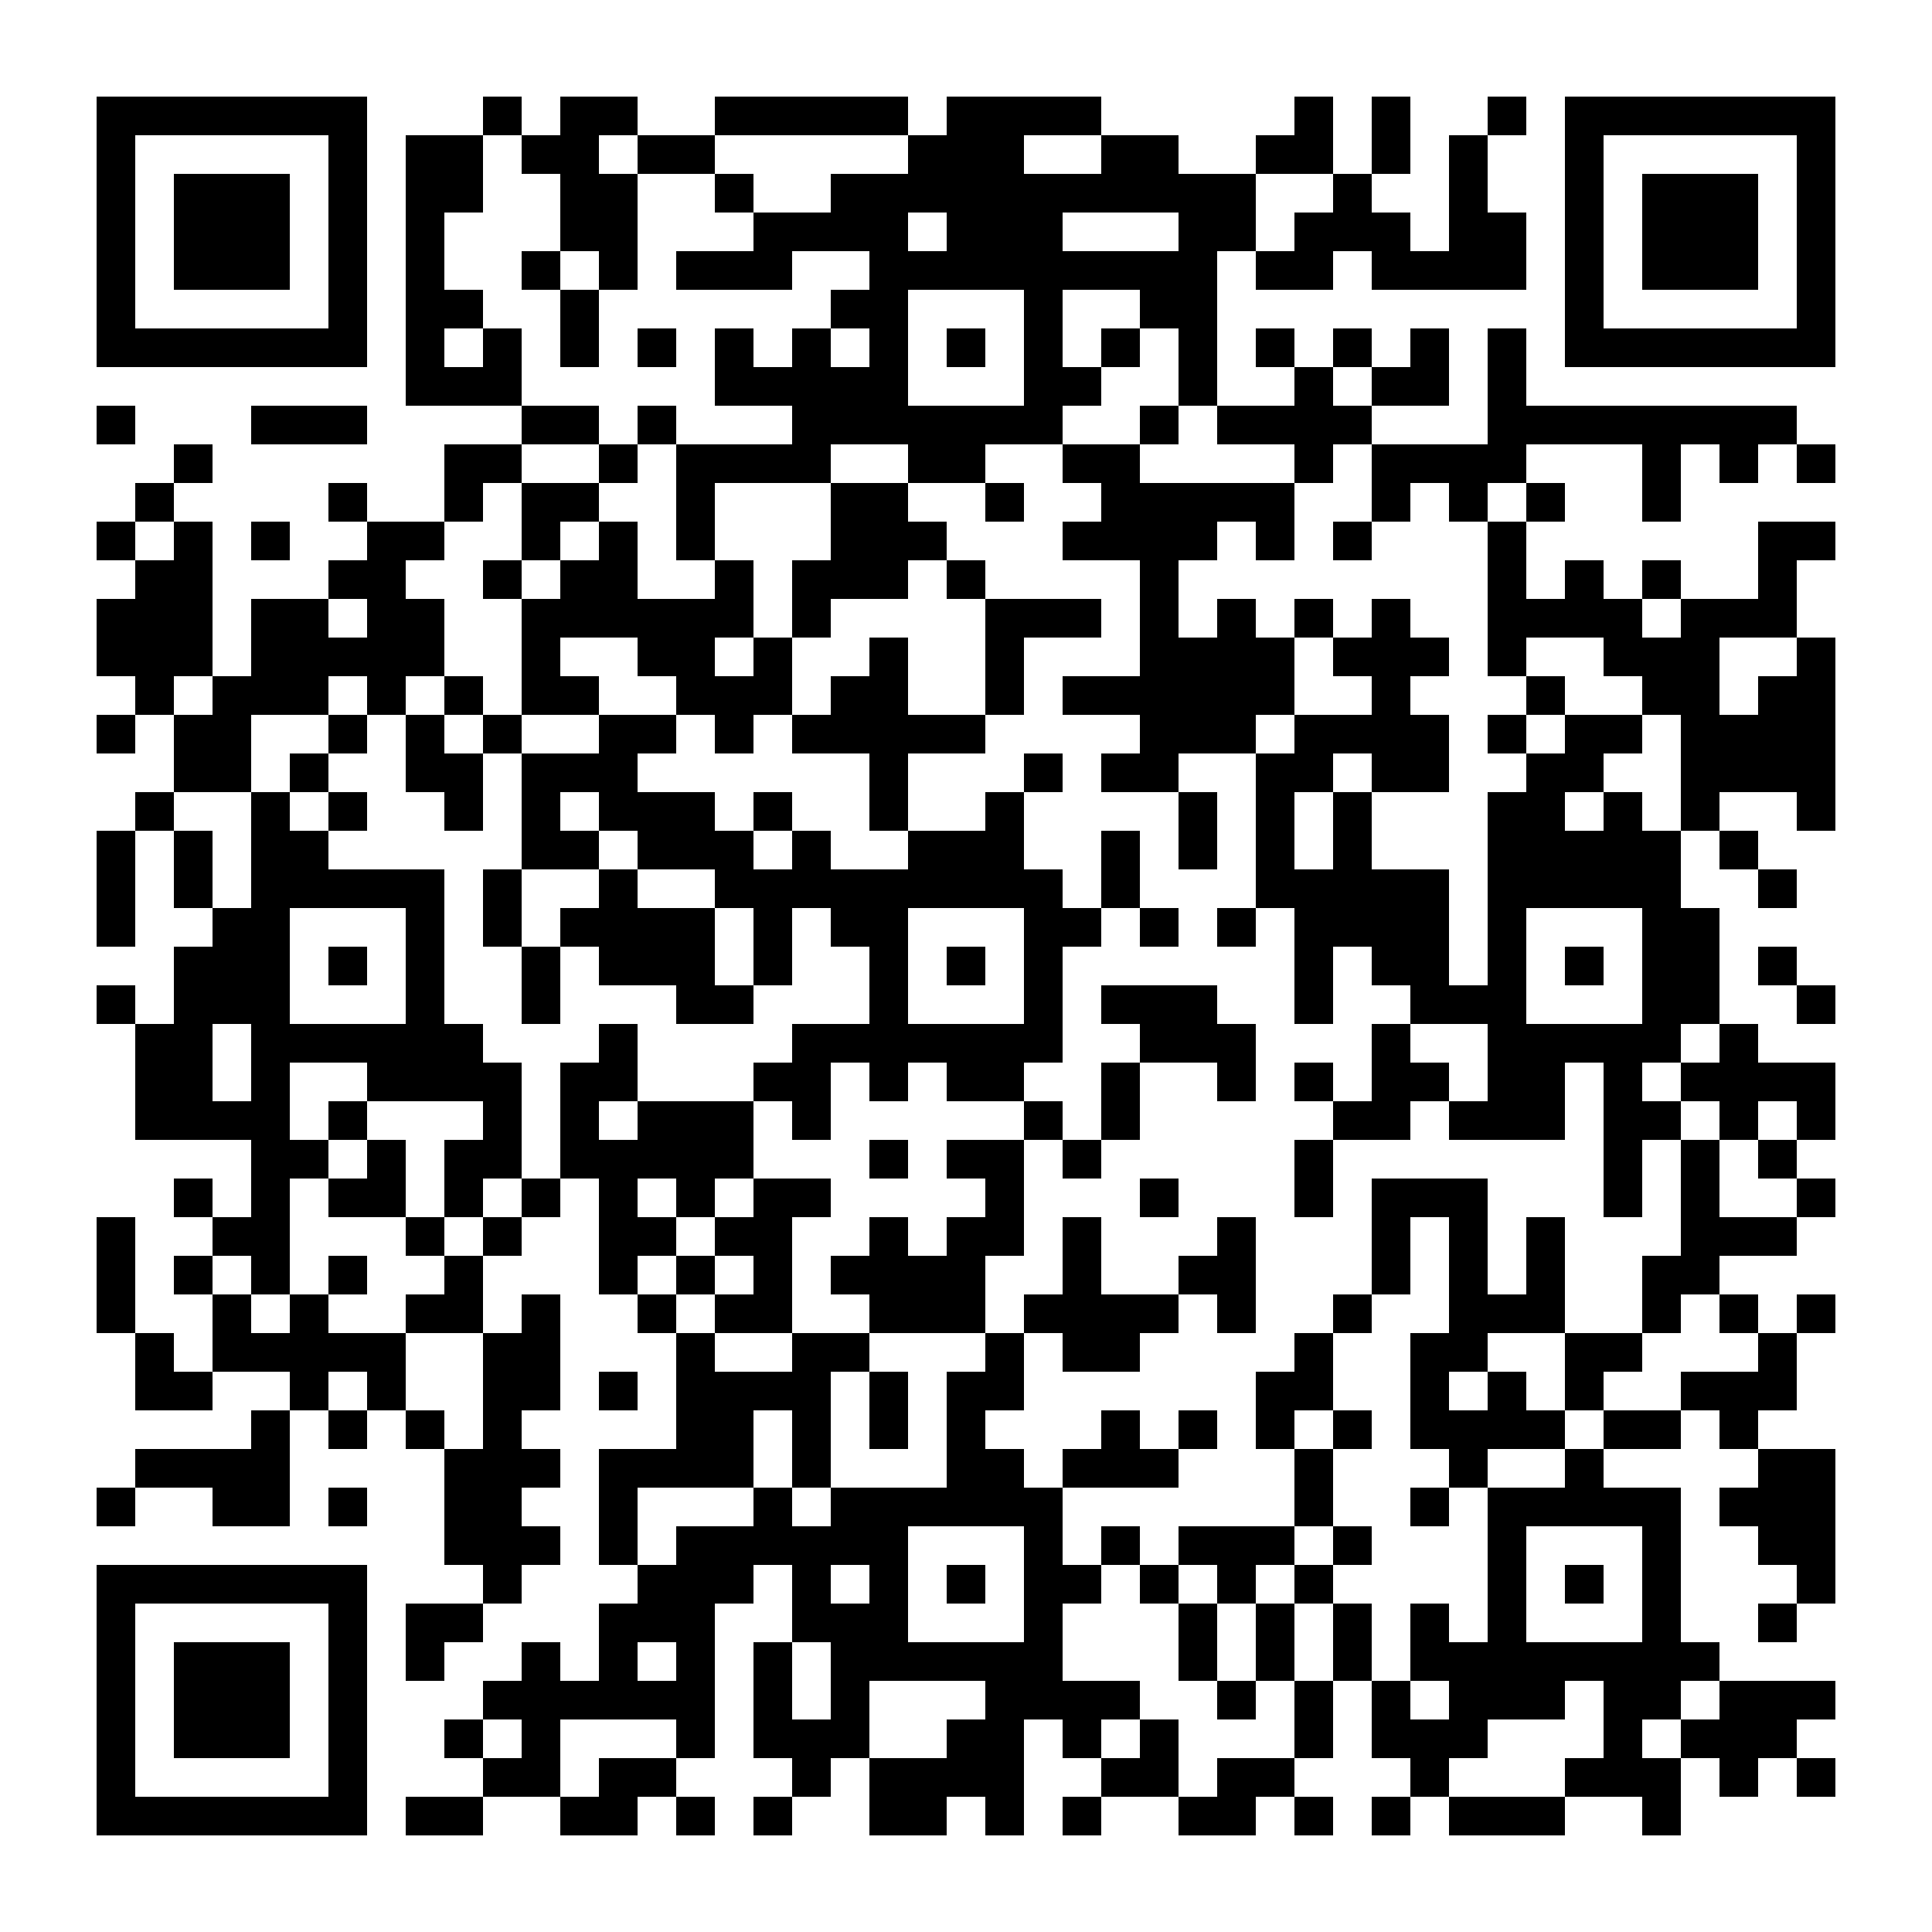 <?xml version="1.0" standalone="no"?>
<svg xmlns="http://www.w3.org/2000/svg" width="1000" height="1000"><rect width="100%" height="100%" fill="#808080" stroke="none"/><defs><clipPath id="clip-path-dot-color"><rect x="50" y="210" width="20" height="20" transform="rotate(0,60,220)"/><rect x="50" y="270" width="20" height="20" transform="rotate(0,60,280)"/><rect x="50" y="310" width="20" height="20" transform="rotate(0,60,320)"/><rect x="50" y="330" width="20" height="20" transform="rotate(0,60,340)"/><rect x="50" y="370" width="20" height="20" transform="rotate(0,60,380)"/><rect x="50" y="430" width="20" height="20" transform="rotate(0,60,440)"/><rect x="50" y="450" width="20" height="20" transform="rotate(0,60,460)"/><rect x="50" y="470" width="20" height="20" transform="rotate(0,60,480)"/><rect x="50" y="510" width="20" height="20" transform="rotate(0,60,520)"/><rect x="50" y="630" width="20" height="20" transform="rotate(0,60,640)"/><rect x="50" y="650" width="20" height="20" transform="rotate(0,60,660)"/><rect x="50" y="670" width="20" height="20" transform="rotate(0,60,680)"/><rect x="50" y="770" width="20" height="20" transform="rotate(0,60,780)"/><rect x="70" y="250" width="20" height="20" transform="rotate(0,80,260)"/><rect x="70" y="290" width="20" height="20" transform="rotate(0,80,300)"/><rect x="70" y="310" width="20" height="20" transform="rotate(0,80,320)"/><rect x="70" y="330" width="20" height="20" transform="rotate(0,80,340)"/><rect x="70" y="350" width="20" height="20" transform="rotate(0,80,360)"/><rect x="70" y="410" width="20" height="20" transform="rotate(0,80,420)"/><rect x="70" y="530" width="20" height="20" transform="rotate(0,80,540)"/><rect x="70" y="550" width="20" height="20" transform="rotate(0,80,560)"/><rect x="70" y="570" width="20" height="20" transform="rotate(0,80,580)"/><rect x="70" y="690" width="20" height="20" transform="rotate(0,80,700)"/><rect x="70" y="710" width="20" height="20" transform="rotate(0,80,720)"/><rect x="70" y="750" width="20" height="20" transform="rotate(0,80,760)"/><rect x="90" y="230" width="20" height="20" transform="rotate(0,100,240)"/><rect x="90" y="270" width="20" height="20" transform="rotate(0,100,280)"/><rect x="90" y="290" width="20" height="20" transform="rotate(0,100,300)"/><rect x="90" y="310" width="20" height="20" transform="rotate(0,100,320)"/><rect x="90" y="330" width="20" height="20" transform="rotate(0,100,340)"/><rect x="90" y="370" width="20" height="20" transform="rotate(0,100,380)"/><rect x="90" y="390" width="20" height="20" transform="rotate(0,100,400)"/><rect x="90" y="430" width="20" height="20" transform="rotate(0,100,440)"/><rect x="90" y="450" width="20" height="20" transform="rotate(0,100,460)"/><rect x="90" y="490" width="20" height="20" transform="rotate(0,100,500)"/><rect x="90" y="510" width="20" height="20" transform="rotate(0,100,520)"/><rect x="90" y="530" width="20" height="20" transform="rotate(0,100,540)"/><rect x="90" y="550" width="20" height="20" transform="rotate(0,100,560)"/><rect x="90" y="570" width="20" height="20" transform="rotate(0,100,580)"/><rect x="90" y="610" width="20" height="20" transform="rotate(0,100,620)"/><rect x="90" y="650" width="20" height="20" transform="rotate(0,100,660)"/><rect x="90" y="710" width="20" height="20" transform="rotate(0,100,720)"/><rect x="90" y="750" width="20" height="20" transform="rotate(0,100,760)"/><rect x="110" y="350" width="20" height="20" transform="rotate(0,120,360)"/><rect x="110" y="370" width="20" height="20" transform="rotate(0,120,380)"/><rect x="110" y="390" width="20" height="20" transform="rotate(0,120,400)"/><rect x="110" y="470" width="20" height="20" transform="rotate(0,120,480)"/><rect x="110" y="490" width="20" height="20" transform="rotate(0,120,500)"/><rect x="110" y="510" width="20" height="20" transform="rotate(0,120,520)"/><rect x="110" y="570" width="20" height="20" transform="rotate(0,120,580)"/><rect x="110" y="630" width="20" height="20" transform="rotate(0,120,640)"/><rect x="110" y="670" width="20" height="20" transform="rotate(0,120,680)"/><rect x="110" y="690" width="20" height="20" transform="rotate(0,120,700)"/><rect x="110" y="750" width="20" height="20" transform="rotate(0,120,760)"/><rect x="110" y="770" width="20" height="20" transform="rotate(0,120,780)"/><rect x="130" y="210" width="20" height="20" transform="rotate(0,140,220)"/><rect x="130" y="270" width="20" height="20" transform="rotate(0,140,280)"/><rect x="130" y="310" width="20" height="20" transform="rotate(0,140,320)"/><rect x="130" y="330" width="20" height="20" transform="rotate(0,140,340)"/><rect x="130" y="350" width="20" height="20" transform="rotate(0,140,360)"/><rect x="130" y="410" width="20" height="20" transform="rotate(0,140,420)"/><rect x="130" y="430" width="20" height="20" transform="rotate(0,140,440)"/><rect x="130" y="450" width="20" height="20" transform="rotate(0,140,460)"/><rect x="130" y="470" width="20" height="20" transform="rotate(0,140,480)"/><rect x="130" y="490" width="20" height="20" transform="rotate(0,140,500)"/><rect x="130" y="510" width="20" height="20" transform="rotate(0,140,520)"/><rect x="130" y="530" width="20" height="20" transform="rotate(0,140,540)"/><rect x="130" y="550" width="20" height="20" transform="rotate(0,140,560)"/><rect x="130" y="570" width="20" height="20" transform="rotate(0,140,580)"/><rect x="130" y="590" width="20" height="20" transform="rotate(0,140,600)"/><rect x="130" y="610" width="20" height="20" transform="rotate(0,140,620)"/><rect x="130" y="630" width="20" height="20" transform="rotate(0,140,640)"/><rect x="130" y="650" width="20" height="20" transform="rotate(0,140,660)"/><rect x="130" y="690" width="20" height="20" transform="rotate(0,140,700)"/><rect x="130" y="730" width="20" height="20" transform="rotate(0,140,740)"/><rect x="130" y="750" width="20" height="20" transform="rotate(0,140,760)"/><rect x="130" y="770" width="20" height="20" transform="rotate(0,140,780)"/><rect x="150" y="210" width="20" height="20" transform="rotate(0,160,220)"/><rect x="150" y="310" width="20" height="20" transform="rotate(0,160,320)"/><rect x="150" y="330" width="20" height="20" transform="rotate(0,160,340)"/><rect x="150" y="350" width="20" height="20" transform="rotate(0,160,360)"/><rect x="150" y="390" width="20" height="20" transform="rotate(0,160,400)"/><rect x="150" y="430" width="20" height="20" transform="rotate(0,160,440)"/><rect x="150" y="450" width="20" height="20" transform="rotate(0,160,460)"/><rect x="150" y="530" width="20" height="20" transform="rotate(0,160,540)"/><rect x="150" y="590" width="20" height="20" transform="rotate(0,160,600)"/><rect x="150" y="670" width="20" height="20" transform="rotate(0,160,680)"/><rect x="150" y="690" width="20" height="20" transform="rotate(0,160,700)"/><rect x="150" y="710" width="20" height="20" transform="rotate(0,160,720)"/><rect x="170" y="210" width="20" height="20" transform="rotate(0,180,220)"/><rect x="170" y="250" width="20" height="20" transform="rotate(0,180,260)"/><rect x="170" y="290" width="20" height="20" transform="rotate(0,180,300)"/><rect x="170" y="330" width="20" height="20" transform="rotate(0,180,340)"/><rect x="170" y="370" width="20" height="20" transform="rotate(0,180,380)"/><rect x="170" y="410" width="20" height="20" transform="rotate(0,180,420)"/><rect x="170" y="450" width="20" height="20" transform="rotate(0,180,460)"/><rect x="170" y="490" width="20" height="20" transform="rotate(0,180,500)"/><rect x="170" y="530" width="20" height="20" transform="rotate(0,180,540)"/><rect x="170" y="570" width="20" height="20" transform="rotate(0,180,580)"/><rect x="170" y="610" width="20" height="20" transform="rotate(0,180,620)"/><rect x="170" y="650" width="20" height="20" transform="rotate(0,180,660)"/><rect x="170" y="690" width="20" height="20" transform="rotate(0,180,700)"/><rect x="170" y="730" width="20" height="20" transform="rotate(0,180,740)"/><rect x="170" y="770" width="20" height="20" transform="rotate(0,180,780)"/><rect x="190" y="270" width="20" height="20" transform="rotate(0,200,280)"/><rect x="190" y="290" width="20" height="20" transform="rotate(0,200,300)"/><rect x="190" y="310" width="20" height="20" transform="rotate(0,200,320)"/><rect x="190" y="330" width="20" height="20" transform="rotate(0,200,340)"/><rect x="190" y="350" width="20" height="20" transform="rotate(0,200,360)"/><rect x="190" y="450" width="20" height="20" transform="rotate(0,200,460)"/><rect x="190" y="530" width="20" height="20" transform="rotate(0,200,540)"/><rect x="190" y="550" width="20" height="20" transform="rotate(0,200,560)"/><rect x="190" y="590" width="20" height="20" transform="rotate(0,200,600)"/><rect x="190" y="610" width="20" height="20" transform="rotate(0,200,620)"/><rect x="190" y="690" width="20" height="20" transform="rotate(0,200,700)"/><rect x="190" y="710" width="20" height="20" transform="rotate(0,200,720)"/><rect x="210" y="70" width="20" height="20" transform="rotate(0,220,80)"/><rect x="210" y="90" width="20" height="20" transform="rotate(0,220,100)"/><rect x="210" y="110" width="20" height="20" transform="rotate(0,220,120)"/><rect x="210" y="130" width="20" height="20" transform="rotate(0,220,140)"/><rect x="210" y="150" width="20" height="20" transform="rotate(0,220,160)"/><rect x="210" y="170" width="20" height="20" transform="rotate(0,220,180)"/><rect x="210" y="190" width="20" height="20" transform="rotate(0,220,200)"/><rect x="210" y="270" width="20" height="20" transform="rotate(0,220,280)"/><rect x="210" y="310" width="20" height="20" transform="rotate(0,220,320)"/><rect x="210" y="330" width="20" height="20" transform="rotate(0,220,340)"/><rect x="210" y="370" width="20" height="20" transform="rotate(0,220,380)"/><rect x="210" y="390" width="20" height="20" transform="rotate(0,220,400)"/><rect x="210" y="450" width="20" height="20" transform="rotate(0,220,460)"/><rect x="210" y="470" width="20" height="20" transform="rotate(0,220,480)"/><rect x="210" y="490" width="20" height="20" transform="rotate(0,220,500)"/><rect x="210" y="510" width="20" height="20" transform="rotate(0,220,520)"/><rect x="210" y="530" width="20" height="20" transform="rotate(0,220,540)"/><rect x="210" y="550" width="20" height="20" transform="rotate(0,220,560)"/><rect x="210" y="630" width="20" height="20" transform="rotate(0,220,640)"/><rect x="210" y="670" width="20" height="20" transform="rotate(0,220,680)"/><rect x="210" y="730" width="20" height="20" transform="rotate(0,220,740)"/><rect x="210" y="830" width="20" height="20" transform="rotate(0,220,840)"/><rect x="210" y="850" width="20" height="20" transform="rotate(0,220,860)"/><rect x="210" y="930" width="20" height="20" transform="rotate(0,220,940)"/><rect x="230" y="70" width="20" height="20" transform="rotate(0,240,80)"/><rect x="230" y="90" width="20" height="20" transform="rotate(0,240,100)"/><rect x="230" y="150" width="20" height="20" transform="rotate(0,240,160)"/><rect x="230" y="190" width="20" height="20" transform="rotate(0,240,200)"/><rect x="230" y="230" width="20" height="20" transform="rotate(0,240,240)"/><rect x="230" y="250" width="20" height="20" transform="rotate(0,240,260)"/><rect x="230" y="350" width="20" height="20" transform="rotate(0,240,360)"/><rect x="230" y="390" width="20" height="20" transform="rotate(0,240,400)"/><rect x="230" y="410" width="20" height="20" transform="rotate(0,240,420)"/><rect x="230" y="530" width="20" height="20" transform="rotate(0,240,540)"/><rect x="230" y="550" width="20" height="20" transform="rotate(0,240,560)"/><rect x="230" y="590" width="20" height="20" transform="rotate(0,240,600)"/><rect x="230" y="610" width="20" height="20" transform="rotate(0,240,620)"/><rect x="230" y="650" width="20" height="20" transform="rotate(0,240,660)"/><rect x="230" y="670" width="20" height="20" transform="rotate(0,240,680)"/><rect x="230" y="750" width="20" height="20" transform="rotate(0,240,760)"/><rect x="230" y="770" width="20" height="20" transform="rotate(0,240,780)"/><rect x="230" y="790" width="20" height="20" transform="rotate(0,240,800)"/><rect x="230" y="830" width="20" height="20" transform="rotate(0,240,840)"/><rect x="230" y="890" width="20" height="20" transform="rotate(0,240,900)"/><rect x="230" y="930" width="20" height="20" transform="rotate(0,240,940)"/><rect x="250" y="50" width="20" height="20" transform="rotate(0,260,60)"/><rect x="250" y="170" width="20" height="20" transform="rotate(0,260,180)"/><rect x="250" y="190" width="20" height="20" transform="rotate(0,260,200)"/><rect x="250" y="230" width="20" height="20" transform="rotate(0,260,240)"/><rect x="250" y="290" width="20" height="20" transform="rotate(0,260,300)"/><rect x="250" y="370" width="20" height="20" transform="rotate(0,260,380)"/><rect x="250" y="450" width="20" height="20" transform="rotate(0,260,460)"/><rect x="250" y="470" width="20" height="20" transform="rotate(0,260,480)"/><rect x="250" y="550" width="20" height="20" transform="rotate(0,260,560)"/><rect x="250" y="570" width="20" height="20" transform="rotate(0,260,580)"/><rect x="250" y="590" width="20" height="20" transform="rotate(0,260,600)"/><rect x="250" y="630" width="20" height="20" transform="rotate(0,260,640)"/><rect x="250" y="690" width="20" height="20" transform="rotate(0,260,700)"/><rect x="250" y="710" width="20" height="20" transform="rotate(0,260,720)"/><rect x="250" y="730" width="20" height="20" transform="rotate(0,260,740)"/><rect x="250" y="750" width="20" height="20" transform="rotate(0,260,760)"/><rect x="250" y="770" width="20" height="20" transform="rotate(0,260,780)"/><rect x="250" y="790" width="20" height="20" transform="rotate(0,260,800)"/><rect x="250" y="810" width="20" height="20" transform="rotate(0,260,820)"/><rect x="250" y="870" width="20" height="20" transform="rotate(0,260,880)"/><rect x="250" y="910" width="20" height="20" transform="rotate(0,260,920)"/><rect x="270" y="70" width="20" height="20" transform="rotate(0,280,80)"/><rect x="270" y="130" width="20" height="20" transform="rotate(0,280,140)"/><rect x="270" y="210" width="20" height="20" transform="rotate(0,280,220)"/><rect x="270" y="250" width="20" height="20" transform="rotate(0,280,260)"/><rect x="270" y="270" width="20" height="20" transform="rotate(0,280,280)"/><rect x="270" y="310" width="20" height="20" transform="rotate(0,280,320)"/><rect x="270" y="330" width="20" height="20" transform="rotate(0,280,340)"/><rect x="270" y="350" width="20" height="20" transform="rotate(0,280,360)"/><rect x="270" y="390" width="20" height="20" transform="rotate(0,280,400)"/><rect x="270" y="410" width="20" height="20" transform="rotate(0,280,420)"/><rect x="270" y="430" width="20" height="20" transform="rotate(0,280,440)"/><rect x="270" y="490" width="20" height="20" transform="rotate(0,280,500)"/><rect x="270" y="510" width="20" height="20" transform="rotate(0,280,520)"/><rect x="270" y="610" width="20" height="20" transform="rotate(0,280,620)"/><rect x="270" y="670" width="20" height="20" transform="rotate(0,280,680)"/><rect x="270" y="690" width="20" height="20" transform="rotate(0,280,700)"/><rect x="270" y="710" width="20" height="20" transform="rotate(0,280,720)"/><rect x="270" y="750" width="20" height="20" transform="rotate(0,280,760)"/><rect x="270" y="790" width="20" height="20" transform="rotate(0,280,800)"/><rect x="270" y="850" width="20" height="20" transform="rotate(0,280,860)"/><rect x="270" y="870" width="20" height="20" transform="rotate(0,280,880)"/><rect x="270" y="890" width="20" height="20" transform="rotate(0,280,900)"/><rect x="270" y="910" width="20" height="20" transform="rotate(0,280,920)"/><rect x="290" y="50" width="20" height="20" transform="rotate(0,300,60)"/><rect x="290" y="70" width="20" height="20" transform="rotate(0,300,80)"/><rect x="290" y="90" width="20" height="20" transform="rotate(0,300,100)"/><rect x="290" y="110" width="20" height="20" transform="rotate(0,300,120)"/><rect x="290" y="150" width="20" height="20" transform="rotate(0,300,160)"/><rect x="290" y="170" width="20" height="20" transform="rotate(0,300,180)"/><rect x="290" y="210" width="20" height="20" transform="rotate(0,300,220)"/><rect x="290" y="250" width="20" height="20" transform="rotate(0,300,260)"/><rect x="290" y="290" width="20" height="20" transform="rotate(0,300,300)"/><rect x="290" y="310" width="20" height="20" transform="rotate(0,300,320)"/><rect x="290" y="350" width="20" height="20" transform="rotate(0,300,360)"/><rect x="290" y="390" width="20" height="20" transform="rotate(0,300,400)"/><rect x="290" y="430" width="20" height="20" transform="rotate(0,300,440)"/><rect x="290" y="470" width="20" height="20" transform="rotate(0,300,480)"/><rect x="290" y="550" width="20" height="20" transform="rotate(0,300,560)"/><rect x="290" y="570" width="20" height="20" transform="rotate(0,300,580)"/><rect x="290" y="590" width="20" height="20" transform="rotate(0,300,600)"/><rect x="290" y="870" width="20" height="20" transform="rotate(0,300,880)"/><rect x="290" y="930" width="20" height="20" transform="rotate(0,300,940)"/><rect x="310" y="50" width="20" height="20" transform="rotate(0,320,60)"/><rect x="310" y="90" width="20" height="20" transform="rotate(0,320,100)"/><rect x="310" y="110" width="20" height="20" transform="rotate(0,320,120)"/><rect x="310" y="130" width="20" height="20" transform="rotate(0,320,140)"/><rect x="310" y="230" width="20" height="20" transform="rotate(0,320,240)"/><rect x="310" y="270" width="20" height="20" transform="rotate(0,320,280)"/><rect x="310" y="290" width="20" height="20" transform="rotate(0,320,300)"/><rect x="310" y="310" width="20" height="20" transform="rotate(0,320,320)"/><rect x="310" y="370" width="20" height="20" transform="rotate(0,320,380)"/><rect x="310" y="390" width="20" height="20" transform="rotate(0,320,400)"/><rect x="310" y="410" width="20" height="20" transform="rotate(0,320,420)"/><rect x="310" y="450" width="20" height="20" transform="rotate(0,320,460)"/><rect x="310" y="470" width="20" height="20" transform="rotate(0,320,480)"/><rect x="310" y="490" width="20" height="20" transform="rotate(0,320,500)"/><rect x="310" y="530" width="20" height="20" transform="rotate(0,320,540)"/><rect x="310" y="550" width="20" height="20" transform="rotate(0,320,560)"/><rect x="310" y="590" width="20" height="20" transform="rotate(0,320,600)"/><rect x="310" y="610" width="20" height="20" transform="rotate(0,320,620)"/><rect x="310" y="630" width="20" height="20" transform="rotate(0,320,640)"/><rect x="310" y="650" width="20" height="20" transform="rotate(0,320,660)"/><rect x="310" y="710" width="20" height="20" transform="rotate(0,320,720)"/><rect x="310" y="750" width="20" height="20" transform="rotate(0,320,760)"/><rect x="310" y="770" width="20" height="20" transform="rotate(0,320,780)"/><rect x="310" y="790" width="20" height="20" transform="rotate(0,320,800)"/><rect x="310" y="830" width="20" height="20" transform="rotate(0,320,840)"/><rect x="310" y="850" width="20" height="20" transform="rotate(0,320,860)"/><rect x="310" y="870" width="20" height="20" transform="rotate(0,320,880)"/><rect x="310" y="910" width="20" height="20" transform="rotate(0,320,920)"/><rect x="310" y="930" width="20" height="20" transform="rotate(0,320,940)"/><rect x="330" y="70" width="20" height="20" transform="rotate(0,340,80)"/><rect x="330" y="170" width="20" height="20" transform="rotate(0,340,180)"/><rect x="330" y="210" width="20" height="20" transform="rotate(0,340,220)"/><rect x="330" y="310" width="20" height="20" transform="rotate(0,340,320)"/><rect x="330" y="330" width="20" height="20" transform="rotate(0,340,340)"/><rect x="330" y="370" width="20" height="20" transform="rotate(0,340,380)"/><rect x="330" y="410" width="20" height="20" transform="rotate(0,340,420)"/><rect x="330" y="430" width="20" height="20" transform="rotate(0,340,440)"/><rect x="330" y="470" width="20" height="20" transform="rotate(0,340,480)"/><rect x="330" y="490" width="20" height="20" transform="rotate(0,340,500)"/><rect x="330" y="570" width="20" height="20" transform="rotate(0,340,580)"/><rect x="330" y="590" width="20" height="20" transform="rotate(0,340,600)"/><rect x="330" y="630" width="20" height="20" transform="rotate(0,340,640)"/><rect x="330" y="670" width="20" height="20" transform="rotate(0,340,680)"/><rect x="330" y="750" width="20" height="20" transform="rotate(0,340,760)"/><rect x="330" y="810" width="20" height="20" transform="rotate(0,340,820)"/><rect x="330" y="830" width="20" height="20" transform="rotate(0,340,840)"/><rect x="330" y="870" width="20" height="20" transform="rotate(0,340,880)"/><rect x="330" y="910" width="20" height="20" transform="rotate(0,340,920)"/><rect x="350" y="70" width="20" height="20" transform="rotate(0,360,80)"/><rect x="350" y="130" width="20" height="20" transform="rotate(0,360,140)"/><rect x="350" y="230" width="20" height="20" transform="rotate(0,360,240)"/><rect x="350" y="250" width="20" height="20" transform="rotate(0,360,260)"/><rect x="350" y="270" width="20" height="20" transform="rotate(0,360,280)"/><rect x="350" y="310" width="20" height="20" transform="rotate(0,360,320)"/><rect x="350" y="330" width="20" height="20" transform="rotate(0,360,340)"/><rect x="350" y="350" width="20" height="20" transform="rotate(0,360,360)"/><rect x="350" y="410" width="20" height="20" transform="rotate(0,360,420)"/><rect x="350" y="430" width="20" height="20" transform="rotate(0,360,440)"/><rect x="350" y="470" width="20" height="20" transform="rotate(0,360,480)"/><rect x="350" y="490" width="20" height="20" transform="rotate(0,360,500)"/><rect x="350" y="510" width="20" height="20" transform="rotate(0,360,520)"/><rect x="350" y="570" width="20" height="20" transform="rotate(0,360,580)"/><rect x="350" y="590" width="20" height="20" transform="rotate(0,360,600)"/><rect x="350" y="610" width="20" height="20" transform="rotate(0,360,620)"/><rect x="350" y="650" width="20" height="20" transform="rotate(0,360,660)"/><rect x="350" y="690" width="20" height="20" transform="rotate(0,360,700)"/><rect x="350" y="710" width="20" height="20" transform="rotate(0,360,720)"/><rect x="350" y="730" width="20" height="20" transform="rotate(0,360,740)"/><rect x="350" y="750" width="20" height="20" transform="rotate(0,360,760)"/><rect x="350" y="790" width="20" height="20" transform="rotate(0,360,800)"/><rect x="350" y="810" width="20" height="20" transform="rotate(0,360,820)"/><rect x="350" y="830" width="20" height="20" transform="rotate(0,360,840)"/><rect x="350" y="850" width="20" height="20" transform="rotate(0,360,860)"/><rect x="350" y="870" width="20" height="20" transform="rotate(0,360,880)"/><rect x="350" y="890" width="20" height="20" transform="rotate(0,360,900)"/><rect x="350" y="930" width="20" height="20" transform="rotate(0,360,940)"/><rect x="370" y="50" width="20" height="20" transform="rotate(0,380,60)"/><rect x="370" y="90" width="20" height="20" transform="rotate(0,380,100)"/><rect x="370" y="130" width="20" height="20" transform="rotate(0,380,140)"/><rect x="370" y="170" width="20" height="20" transform="rotate(0,380,180)"/><rect x="370" y="190" width="20" height="20" transform="rotate(0,380,200)"/><rect x="370" y="230" width="20" height="20" transform="rotate(0,380,240)"/><rect x="370" y="290" width="20" height="20" transform="rotate(0,380,300)"/><rect x="370" y="310" width="20" height="20" transform="rotate(0,380,320)"/><rect x="370" y="350" width="20" height="20" transform="rotate(0,380,360)"/><rect x="370" y="370" width="20" height="20" transform="rotate(0,380,380)"/><rect x="370" y="430" width="20" height="20" transform="rotate(0,380,440)"/><rect x="370" y="450" width="20" height="20" transform="rotate(0,380,460)"/><rect x="370" y="510" width="20" height="20" transform="rotate(0,380,520)"/><rect x="370" y="570" width="20" height="20" transform="rotate(0,380,580)"/><rect x="370" y="590" width="20" height="20" transform="rotate(0,380,600)"/><rect x="370" y="630" width="20" height="20" transform="rotate(0,380,640)"/><rect x="370" y="670" width="20" height="20" transform="rotate(0,380,680)"/><rect x="370" y="710" width="20" height="20" transform="rotate(0,380,720)"/><rect x="370" y="730" width="20" height="20" transform="rotate(0,380,740)"/><rect x="370" y="750" width="20" height="20" transform="rotate(0,380,760)"/><rect x="370" y="790" width="20" height="20" transform="rotate(0,380,800)"/><rect x="370" y="810" width="20" height="20" transform="rotate(0,380,820)"/><rect x="390" y="50" width="20" height="20" transform="rotate(0,400,60)"/><rect x="390" y="110" width="20" height="20" transform="rotate(0,400,120)"/><rect x="390" y="130" width="20" height="20" transform="rotate(0,400,140)"/><rect x="390" y="190" width="20" height="20" transform="rotate(0,400,200)"/><rect x="390" y="230" width="20" height="20" transform="rotate(0,400,240)"/><rect x="390" y="330" width="20" height="20" transform="rotate(0,400,340)"/><rect x="390" y="350" width="20" height="20" transform="rotate(0,400,360)"/><rect x="390" y="410" width="20" height="20" transform="rotate(0,400,420)"/><rect x="390" y="450" width="20" height="20" transform="rotate(0,400,460)"/><rect x="390" y="470" width="20" height="20" transform="rotate(0,400,480)"/><rect x="390" y="490" width="20" height="20" transform="rotate(0,400,500)"/><rect x="390" y="550" width="20" height="20" transform="rotate(0,400,560)"/><rect x="390" y="610" width="20" height="20" transform="rotate(0,400,620)"/><rect x="390" y="630" width="20" height="20" transform="rotate(0,400,640)"/><rect x="390" y="650" width="20" height="20" transform="rotate(0,400,660)"/><rect x="390" y="670" width="20" height="20" transform="rotate(0,400,680)"/><rect x="390" y="710" width="20" height="20" transform="rotate(0,400,720)"/><rect x="390" y="770" width="20" height="20" transform="rotate(0,400,780)"/><rect x="390" y="790" width="20" height="20" transform="rotate(0,400,800)"/><rect x="390" y="850" width="20" height="20" transform="rotate(0,400,860)"/><rect x="390" y="870" width="20" height="20" transform="rotate(0,400,880)"/><rect x="390" y="890" width="20" height="20" transform="rotate(0,400,900)"/><rect x="390" y="930" width="20" height="20" transform="rotate(0,400,940)"/><rect x="410" y="50" width="20" height="20" transform="rotate(0,420,60)"/><rect x="410" y="110" width="20" height="20" transform="rotate(0,420,120)"/><rect x="410" y="170" width="20" height="20" transform="rotate(0,420,180)"/><rect x="410" y="190" width="20" height="20" transform="rotate(0,420,200)"/><rect x="410" y="210" width="20" height="20" transform="rotate(0,420,220)"/><rect x="410" y="230" width="20" height="20" transform="rotate(0,420,240)"/><rect x="410" y="290" width="20" height="20" transform="rotate(0,420,300)"/><rect x="410" y="310" width="20" height="20" transform="rotate(0,420,320)"/><rect x="410" y="370" width="20" height="20" transform="rotate(0,420,380)"/><rect x="410" y="430" width="20" height="20" transform="rotate(0,420,440)"/><rect x="410" y="450" width="20" height="20" transform="rotate(0,420,460)"/><rect x="410" y="530" width="20" height="20" transform="rotate(0,420,540)"/><rect x="410" y="550" width="20" height="20" transform="rotate(0,420,560)"/><rect x="410" y="570" width="20" height="20" transform="rotate(0,420,580)"/><rect x="410" y="610" width="20" height="20" transform="rotate(0,420,620)"/><rect x="410" y="690" width="20" height="20" transform="rotate(0,420,700)"/><rect x="410" y="710" width="20" height="20" transform="rotate(0,420,720)"/><rect x="410" y="730" width="20" height="20" transform="rotate(0,420,740)"/><rect x="410" y="750" width="20" height="20" transform="rotate(0,420,760)"/><rect x="410" y="790" width="20" height="20" transform="rotate(0,420,800)"/><rect x="410" y="810" width="20" height="20" transform="rotate(0,420,820)"/><rect x="410" y="830" width="20" height="20" transform="rotate(0,420,840)"/><rect x="410" y="890" width="20" height="20" transform="rotate(0,420,900)"/><rect x="410" y="910" width="20" height="20" transform="rotate(0,420,920)"/><rect x="430" y="50" width="20" height="20" transform="rotate(0,440,60)"/><rect x="430" y="90" width="20" height="20" transform="rotate(0,440,100)"/><rect x="430" y="110" width="20" height="20" transform="rotate(0,440,120)"/><rect x="430" y="150" width="20" height="20" transform="rotate(0,440,160)"/><rect x="430" y="190" width="20" height="20" transform="rotate(0,440,200)"/><rect x="430" y="210" width="20" height="20" transform="rotate(0,440,220)"/><rect x="430" y="250" width="20" height="20" transform="rotate(0,440,260)"/><rect x="430" y="270" width="20" height="20" transform="rotate(0,440,280)"/><rect x="430" y="290" width="20" height="20" transform="rotate(0,440,300)"/><rect x="430" y="350" width="20" height="20" transform="rotate(0,440,360)"/><rect x="430" y="370" width="20" height="20" transform="rotate(0,440,380)"/><rect x="430" y="450" width="20" height="20" transform="rotate(0,440,460)"/><rect x="430" y="470" width="20" height="20" transform="rotate(0,440,480)"/><rect x="430" y="530" width="20" height="20" transform="rotate(0,440,540)"/><rect x="430" y="650" width="20" height="20" transform="rotate(0,440,660)"/><rect x="430" y="690" width="20" height="20" transform="rotate(0,440,700)"/><rect x="430" y="770" width="20" height="20" transform="rotate(0,440,780)"/><rect x="430" y="790" width="20" height="20" transform="rotate(0,440,800)"/><rect x="430" y="830" width="20" height="20" transform="rotate(0,440,840)"/><rect x="430" y="850" width="20" height="20" transform="rotate(0,440,860)"/><rect x="430" y="870" width="20" height="20" transform="rotate(0,440,880)"/><rect x="430" y="890" width="20" height="20" transform="rotate(0,440,900)"/><rect x="450" y="50" width="20" height="20" transform="rotate(0,460,60)"/><rect x="450" y="90" width="20" height="20" transform="rotate(0,460,100)"/><rect x="450" y="110" width="20" height="20" transform="rotate(0,460,120)"/><rect x="450" y="130" width="20" height="20" transform="rotate(0,460,140)"/><rect x="450" y="150" width="20" height="20" transform="rotate(0,460,160)"/><rect x="450" y="170" width="20" height="20" transform="rotate(0,460,180)"/><rect x="450" y="190" width="20" height="20" transform="rotate(0,460,200)"/><rect x="450" y="210" width="20" height="20" transform="rotate(0,460,220)"/><rect x="450" y="250" width="20" height="20" transform="rotate(0,460,260)"/><rect x="450" y="270" width="20" height="20" transform="rotate(0,460,280)"/><rect x="450" y="290" width="20" height="20" transform="rotate(0,460,300)"/><rect x="450" y="330" width="20" height="20" transform="rotate(0,460,340)"/><rect x="450" y="350" width="20" height="20" transform="rotate(0,460,360)"/><rect x="450" y="370" width="20" height="20" transform="rotate(0,460,380)"/><rect x="450" y="390" width="20" height="20" transform="rotate(0,460,400)"/><rect x="450" y="410" width="20" height="20" transform="rotate(0,460,420)"/><rect x="450" y="450" width="20" height="20" transform="rotate(0,460,460)"/><rect x="450" y="470" width="20" height="20" transform="rotate(0,460,480)"/><rect x="450" y="490" width="20" height="20" transform="rotate(0,460,500)"/><rect x="450" y="510" width="20" height="20" transform="rotate(0,460,520)"/><rect x="450" y="530" width="20" height="20" transform="rotate(0,460,540)"/><rect x="450" y="550" width="20" height="20" transform="rotate(0,460,560)"/><rect x="450" y="590" width="20" height="20" transform="rotate(0,460,600)"/><rect x="450" y="630" width="20" height="20" transform="rotate(0,460,640)"/><rect x="450" y="650" width="20" height="20" transform="rotate(0,460,660)"/><rect x="450" y="670" width="20" height="20" transform="rotate(0,460,680)"/><rect x="450" y="710" width="20" height="20" transform="rotate(0,460,720)"/><rect x="450" y="730" width="20" height="20" transform="rotate(0,460,740)"/><rect x="450" y="770" width="20" height="20" transform="rotate(0,460,780)"/><rect x="450" y="790" width="20" height="20" transform="rotate(0,460,800)"/><rect x="450" y="810" width="20" height="20" transform="rotate(0,460,820)"/><rect x="450" y="830" width="20" height="20" transform="rotate(0,460,840)"/><rect x="450" y="850" width="20" height="20" transform="rotate(0,460,860)"/><rect x="450" y="910" width="20" height="20" transform="rotate(0,460,920)"/><rect x="450" y="930" width="20" height="20" transform="rotate(0,460,940)"/><rect x="470" y="70" width="20" height="20" transform="rotate(0,480,80)"/><rect x="470" y="90" width="20" height="20" transform="rotate(0,480,100)"/><rect x="470" y="130" width="20" height="20" transform="rotate(0,480,140)"/><rect x="470" y="210" width="20" height="20" transform="rotate(0,480,220)"/><rect x="470" y="230" width="20" height="20" transform="rotate(0,480,240)"/><rect x="470" y="270" width="20" height="20" transform="rotate(0,480,280)"/><rect x="470" y="370" width="20" height="20" transform="rotate(0,480,380)"/><rect x="470" y="430" width="20" height="20" transform="rotate(0,480,440)"/><rect x="470" y="450" width="20" height="20" transform="rotate(0,480,460)"/><rect x="470" y="530" width="20" height="20" transform="rotate(0,480,540)"/><rect x="470" y="650" width="20" height="20" transform="rotate(0,480,660)"/><rect x="470" y="670" width="20" height="20" transform="rotate(0,480,680)"/><rect x="470" y="770" width="20" height="20" transform="rotate(0,480,780)"/><rect x="470" y="850" width="20" height="20" transform="rotate(0,480,860)"/><rect x="470" y="910" width="20" height="20" transform="rotate(0,480,920)"/><rect x="470" y="930" width="20" height="20" transform="rotate(0,480,940)"/><rect x="490" y="50" width="20" height="20" transform="rotate(0,500,60)"/><rect x="490" y="70" width="20" height="20" transform="rotate(0,500,80)"/><rect x="490" y="90" width="20" height="20" transform="rotate(0,500,100)"/><rect x="490" y="110" width="20" height="20" transform="rotate(0,500,120)"/><rect x="490" y="130" width="20" height="20" transform="rotate(0,500,140)"/><rect x="490" y="170" width="20" height="20" transform="rotate(0,500,180)"/><rect x="490" y="210" width="20" height="20" transform="rotate(0,500,220)"/><rect x="490" y="230" width="20" height="20" transform="rotate(0,500,240)"/><rect x="490" y="290" width="20" height="20" transform="rotate(0,500,300)"/><rect x="490" y="370" width="20" height="20" transform="rotate(0,500,380)"/><rect x="490" y="430" width="20" height="20" transform="rotate(0,500,440)"/><rect x="490" y="450" width="20" height="20" transform="rotate(0,500,460)"/><rect x="490" y="490" width="20" height="20" transform="rotate(0,500,500)"/><rect x="490" y="530" width="20" height="20" transform="rotate(0,500,540)"/><rect x="490" y="550" width="20" height="20" transform="rotate(0,500,560)"/><rect x="490" y="590" width="20" height="20" transform="rotate(0,500,600)"/><rect x="490" y="630" width="20" height="20" transform="rotate(0,500,640)"/><rect x="490" y="650" width="20" height="20" transform="rotate(0,500,660)"/><rect x="490" y="670" width="20" height="20" transform="rotate(0,500,680)"/><rect x="490" y="710" width="20" height="20" transform="rotate(0,500,720)"/><rect x="490" y="730" width="20" height="20" transform="rotate(0,500,740)"/><rect x="490" y="750" width="20" height="20" transform="rotate(0,500,760)"/><rect x="490" y="770" width="20" height="20" transform="rotate(0,500,780)"/><rect x="490" y="810" width="20" height="20" transform="rotate(0,500,820)"/><rect x="490" y="850" width="20" height="20" transform="rotate(0,500,860)"/><rect x="490" y="890" width="20" height="20" transform="rotate(0,500,900)"/><rect x="490" y="910" width="20" height="20" transform="rotate(0,500,920)"/><rect x="510" y="50" width="20" height="20" transform="rotate(0,520,60)"/><rect x="510" y="70" width="20" height="20" transform="rotate(0,520,80)"/><rect x="510" y="90" width="20" height="20" transform="rotate(0,520,100)"/><rect x="510" y="110" width="20" height="20" transform="rotate(0,520,120)"/><rect x="510" y="130" width="20" height="20" transform="rotate(0,520,140)"/><rect x="510" y="210" width="20" height="20" transform="rotate(0,520,220)"/><rect x="510" y="250" width="20" height="20" transform="rotate(0,520,260)"/><rect x="510" y="310" width="20" height="20" transform="rotate(0,520,320)"/><rect x="510" y="330" width="20" height="20" transform="rotate(0,520,340)"/><rect x="510" y="350" width="20" height="20" transform="rotate(0,520,360)"/><rect x="510" y="410" width="20" height="20" transform="rotate(0,520,420)"/><rect x="510" y="430" width="20" height="20" transform="rotate(0,520,440)"/><rect x="510" y="450" width="20" height="20" transform="rotate(0,520,460)"/><rect x="510" y="530" width="20" height="20" transform="rotate(0,520,540)"/><rect x="510" y="550" width="20" height="20" transform="rotate(0,520,560)"/><rect x="510" y="590" width="20" height="20" transform="rotate(0,520,600)"/><rect x="510" y="610" width="20" height="20" transform="rotate(0,520,620)"/><rect x="510" y="630" width="20" height="20" transform="rotate(0,520,640)"/><rect x="510" y="690" width="20" height="20" transform="rotate(0,520,700)"/><rect x="510" y="710" width="20" height="20" transform="rotate(0,520,720)"/><rect x="510" y="750" width="20" height="20" transform="rotate(0,520,760)"/><rect x="510" y="770" width="20" height="20" transform="rotate(0,520,780)"/><rect x="510" y="850" width="20" height="20" transform="rotate(0,520,860)"/><rect x="510" y="870" width="20" height="20" transform="rotate(0,520,880)"/><rect x="510" y="890" width="20" height="20" transform="rotate(0,520,900)"/><rect x="510" y="910" width="20" height="20" transform="rotate(0,520,920)"/><rect x="510" y="930" width="20" height="20" transform="rotate(0,520,940)"/><rect x="530" y="50" width="20" height="20" transform="rotate(0,540,60)"/><rect x="530" y="90" width="20" height="20" transform="rotate(0,540,100)"/><rect x="530" y="110" width="20" height="20" transform="rotate(0,540,120)"/><rect x="530" y="130" width="20" height="20" transform="rotate(0,540,140)"/><rect x="530" y="150" width="20" height="20" transform="rotate(0,540,160)"/><rect x="530" y="170" width="20" height="20" transform="rotate(0,540,180)"/><rect x="530" y="190" width="20" height="20" transform="rotate(0,540,200)"/><rect x="530" y="210" width="20" height="20" transform="rotate(0,540,220)"/><rect x="530" y="310" width="20" height="20" transform="rotate(0,540,320)"/><rect x="530" y="390" width="20" height="20" transform="rotate(0,540,400)"/><rect x="530" y="450" width="20" height="20" transform="rotate(0,540,460)"/><rect x="530" y="470" width="20" height="20" transform="rotate(0,540,480)"/><rect x="530" y="490" width="20" height="20" transform="rotate(0,540,500)"/><rect x="530" y="510" width="20" height="20" transform="rotate(0,540,520)"/><rect x="530" y="530" width="20" height="20" transform="rotate(0,540,540)"/><rect x="530" y="570" width="20" height="20" transform="rotate(0,540,580)"/><rect x="530" y="670" width="20" height="20" transform="rotate(0,540,680)"/><rect x="530" y="770" width="20" height="20" transform="rotate(0,540,780)"/><rect x="530" y="790" width="20" height="20" transform="rotate(0,540,800)"/><rect x="530" y="810" width="20" height="20" transform="rotate(0,540,820)"/><rect x="530" y="830" width="20" height="20" transform="rotate(0,540,840)"/><rect x="530" y="850" width="20" height="20" transform="rotate(0,540,860)"/><rect x="530" y="870" width="20" height="20" transform="rotate(0,540,880)"/><rect x="550" y="50" width="20" height="20" transform="rotate(0,560,60)"/><rect x="550" y="90" width="20" height="20" transform="rotate(0,560,100)"/><rect x="550" y="130" width="20" height="20" transform="rotate(0,560,140)"/><rect x="550" y="190" width="20" height="20" transform="rotate(0,560,200)"/><rect x="550" y="230" width="20" height="20" transform="rotate(0,560,240)"/><rect x="550" y="270" width="20" height="20" transform="rotate(0,560,280)"/><rect x="550" y="310" width="20" height="20" transform="rotate(0,560,320)"/><rect x="550" y="350" width="20" height="20" transform="rotate(0,560,360)"/><rect x="550" y="470" width="20" height="20" transform="rotate(0,560,480)"/><rect x="550" y="590" width="20" height="20" transform="rotate(0,560,600)"/><rect x="550" y="630" width="20" height="20" transform="rotate(0,560,640)"/><rect x="550" y="650" width="20" height="20" transform="rotate(0,560,660)"/><rect x="550" y="670" width="20" height="20" transform="rotate(0,560,680)"/><rect x="550" y="690" width="20" height="20" transform="rotate(0,560,700)"/><rect x="550" y="750" width="20" height="20" transform="rotate(0,560,760)"/><rect x="550" y="810" width="20" height="20" transform="rotate(0,560,820)"/><rect x="550" y="870" width="20" height="20" transform="rotate(0,560,880)"/><rect x="550" y="890" width="20" height="20" transform="rotate(0,560,900)"/><rect x="550" y="930" width="20" height="20" transform="rotate(0,560,940)"/><rect x="570" y="70" width="20" height="20" transform="rotate(0,580,80)"/><rect x="570" y="90" width="20" height="20" transform="rotate(0,580,100)"/><rect x="570" y="130" width="20" height="20" transform="rotate(0,580,140)"/><rect x="570" y="170" width="20" height="20" transform="rotate(0,580,180)"/><rect x="570" y="230" width="20" height="20" transform="rotate(0,580,240)"/><rect x="570" y="250" width="20" height="20" transform="rotate(0,580,260)"/><rect x="570" y="270" width="20" height="20" transform="rotate(0,580,280)"/><rect x="570" y="350" width="20" height="20" transform="rotate(0,580,360)"/><rect x="570" y="390" width="20" height="20" transform="rotate(0,580,400)"/><rect x="570" y="430" width="20" height="20" transform="rotate(0,580,440)"/><rect x="570" y="450" width="20" height="20" transform="rotate(0,580,460)"/><rect x="570" y="510" width="20" height="20" transform="rotate(0,580,520)"/><rect x="570" y="550" width="20" height="20" transform="rotate(0,580,560)"/><rect x="570" y="570" width="20" height="20" transform="rotate(0,580,580)"/><rect x="570" y="670" width="20" height="20" transform="rotate(0,580,680)"/><rect x="570" y="690" width="20" height="20" transform="rotate(0,580,700)"/><rect x="570" y="730" width="20" height="20" transform="rotate(0,580,740)"/><rect x="570" y="750" width="20" height="20" transform="rotate(0,580,760)"/><rect x="570" y="790" width="20" height="20" transform="rotate(0,580,800)"/><rect x="570" y="870" width="20" height="20" transform="rotate(0,580,880)"/><rect x="570" y="910" width="20" height="20" transform="rotate(0,580,920)"/><rect x="590" y="70" width="20" height="20" transform="rotate(0,600,80)"/><rect x="590" y="90" width="20" height="20" transform="rotate(0,600,100)"/><rect x="590" y="130" width="20" height="20" transform="rotate(0,600,140)"/><rect x="590" y="150" width="20" height="20" transform="rotate(0,600,160)"/><rect x="590" y="210" width="20" height="20" transform="rotate(0,600,220)"/><rect x="590" y="250" width="20" height="20" transform="rotate(0,600,260)"/><rect x="590" y="270" width="20" height="20" transform="rotate(0,600,280)"/><rect x="590" y="290" width="20" height="20" transform="rotate(0,600,300)"/><rect x="590" y="310" width="20" height="20" transform="rotate(0,600,320)"/><rect x="590" y="330" width="20" height="20" transform="rotate(0,600,340)"/><rect x="590" y="350" width="20" height="20" transform="rotate(0,600,360)"/><rect x="590" y="370" width="20" height="20" transform="rotate(0,600,380)"/><rect x="590" y="390" width="20" height="20" transform="rotate(0,600,400)"/><rect x="590" y="470" width="20" height="20" transform="rotate(0,600,480)"/><rect x="590" y="510" width="20" height="20" transform="rotate(0,600,520)"/><rect x="590" y="530" width="20" height="20" transform="rotate(0,600,540)"/><rect x="590" y="610" width="20" height="20" transform="rotate(0,600,620)"/><rect x="590" y="670" width="20" height="20" transform="rotate(0,600,680)"/><rect x="590" y="750" width="20" height="20" transform="rotate(0,600,760)"/><rect x="590" y="810" width="20" height="20" transform="rotate(0,600,820)"/><rect x="590" y="890" width="20" height="20" transform="rotate(0,600,900)"/><rect x="590" y="910" width="20" height="20" transform="rotate(0,600,920)"/><rect x="610" y="90" width="20" height="20" transform="rotate(0,620,100)"/><rect x="610" y="110" width="20" height="20" transform="rotate(0,620,120)"/><rect x="610" y="130" width="20" height="20" transform="rotate(0,620,140)"/><rect x="610" y="150" width="20" height="20" transform="rotate(0,620,160)"/><rect x="610" y="170" width="20" height="20" transform="rotate(0,620,180)"/><rect x="610" y="190" width="20" height="20" transform="rotate(0,620,200)"/><rect x="610" y="250" width="20" height="20" transform="rotate(0,620,260)"/><rect x="610" y="270" width="20" height="20" transform="rotate(0,620,280)"/><rect x="610" y="330" width="20" height="20" transform="rotate(0,620,340)"/><rect x="610" y="350" width="20" height="20" transform="rotate(0,620,360)"/><rect x="610" y="370" width="20" height="20" transform="rotate(0,620,380)"/><rect x="610" y="410" width="20" height="20" transform="rotate(0,620,420)"/><rect x="610" y="430" width="20" height="20" transform="rotate(0,620,440)"/><rect x="610" y="510" width="20" height="20" transform="rotate(0,620,520)"/><rect x="610" y="530" width="20" height="20" transform="rotate(0,620,540)"/><rect x="610" y="650" width="20" height="20" transform="rotate(0,620,660)"/><rect x="610" y="730" width="20" height="20" transform="rotate(0,620,740)"/><rect x="610" y="790" width="20" height="20" transform="rotate(0,620,800)"/><rect x="610" y="830" width="20" height="20" transform="rotate(0,620,840)"/><rect x="610" y="850" width="20" height="20" transform="rotate(0,620,860)"/><rect x="610" y="930" width="20" height="20" transform="rotate(0,620,940)"/><rect x="630" y="90" width="20" height="20" transform="rotate(0,640,100)"/><rect x="630" y="110" width="20" height="20" transform="rotate(0,640,120)"/><rect x="630" y="210" width="20" height="20" transform="rotate(0,640,220)"/><rect x="630" y="250" width="20" height="20" transform="rotate(0,640,260)"/><rect x="630" y="310" width="20" height="20" transform="rotate(0,640,320)"/><rect x="630" y="330" width="20" height="20" transform="rotate(0,640,340)"/><rect x="630" y="350" width="20" height="20" transform="rotate(0,640,360)"/><rect x="630" y="370" width="20" height="20" transform="rotate(0,640,380)"/><rect x="630" y="470" width="20" height="20" transform="rotate(0,640,480)"/><rect x="630" y="530" width="20" height="20" transform="rotate(0,640,540)"/><rect x="630" y="550" width="20" height="20" transform="rotate(0,640,560)"/><rect x="630" y="630" width="20" height="20" transform="rotate(0,640,640)"/><rect x="630" y="650" width="20" height="20" transform="rotate(0,640,660)"/><rect x="630" y="670" width="20" height="20" transform="rotate(0,640,680)"/><rect x="630" y="790" width="20" height="20" transform="rotate(0,640,800)"/><rect x="630" y="810" width="20" height="20" transform="rotate(0,640,820)"/><rect x="630" y="870" width="20" height="20" transform="rotate(0,640,880)"/><rect x="630" y="910" width="20" height="20" transform="rotate(0,640,920)"/><rect x="630" y="930" width="20" height="20" transform="rotate(0,640,940)"/><rect x="650" y="70" width="20" height="20" transform="rotate(0,660,80)"/><rect x="650" y="130" width="20" height="20" transform="rotate(0,660,140)"/><rect x="650" y="170" width="20" height="20" transform="rotate(0,660,180)"/><rect x="650" y="210" width="20" height="20" transform="rotate(0,660,220)"/><rect x="650" y="250" width="20" height="20" transform="rotate(0,660,260)"/><rect x="650" y="270" width="20" height="20" transform="rotate(0,660,280)"/><rect x="650" y="330" width="20" height="20" transform="rotate(0,660,340)"/><rect x="650" y="350" width="20" height="20" transform="rotate(0,660,360)"/><rect x="650" y="390" width="20" height="20" transform="rotate(0,660,400)"/><rect x="650" y="410" width="20" height="20" transform="rotate(0,660,420)"/><rect x="650" y="430" width="20" height="20" transform="rotate(0,660,440)"/><rect x="650" y="450" width="20" height="20" transform="rotate(0,660,460)"/><rect x="650" y="710" width="20" height="20" transform="rotate(0,660,720)"/><rect x="650" y="730" width="20" height="20" transform="rotate(0,660,740)"/><rect x="650" y="790" width="20" height="20" transform="rotate(0,660,800)"/><rect x="650" y="830" width="20" height="20" transform="rotate(0,660,840)"/><rect x="650" y="850" width="20" height="20" transform="rotate(0,660,860)"/><rect x="650" y="910" width="20" height="20" transform="rotate(0,660,920)"/><rect x="670" y="50" width="20" height="20" transform="rotate(0,680,60)"/><rect x="670" y="70" width="20" height="20" transform="rotate(0,680,80)"/><rect x="670" y="110" width="20" height="20" transform="rotate(0,680,120)"/><rect x="670" y="130" width="20" height="20" transform="rotate(0,680,140)"/><rect x="670" y="190" width="20" height="20" transform="rotate(0,680,200)"/><rect x="670" y="210" width="20" height="20" transform="rotate(0,680,220)"/><rect x="670" y="230" width="20" height="20" transform="rotate(0,680,240)"/><rect x="670" y="310" width="20" height="20" transform="rotate(0,680,320)"/><rect x="670" y="370" width="20" height="20" transform="rotate(0,680,380)"/><rect x="670" y="390" width="20" height="20" transform="rotate(0,680,400)"/><rect x="670" y="450" width="20" height="20" transform="rotate(0,680,460)"/><rect x="670" y="470" width="20" height="20" transform="rotate(0,680,480)"/><rect x="670" y="490" width="20" height="20" transform="rotate(0,680,500)"/><rect x="670" y="510" width="20" height="20" transform="rotate(0,680,520)"/><rect x="670" y="550" width="20" height="20" transform="rotate(0,680,560)"/><rect x="670" y="590" width="20" height="20" transform="rotate(0,680,600)"/><rect x="670" y="610" width="20" height="20" transform="rotate(0,680,620)"/><rect x="670" y="690" width="20" height="20" transform="rotate(0,680,700)"/><rect x="670" y="710" width="20" height="20" transform="rotate(0,680,720)"/><rect x="670" y="750" width="20" height="20" transform="rotate(0,680,760)"/><rect x="670" y="770" width="20" height="20" transform="rotate(0,680,780)"/><rect x="670" y="810" width="20" height="20" transform="rotate(0,680,820)"/><rect x="670" y="870" width="20" height="20" transform="rotate(0,680,880)"/><rect x="670" y="890" width="20" height="20" transform="rotate(0,680,900)"/><rect x="670" y="930" width="20" height="20" transform="rotate(0,680,940)"/><rect x="690" y="90" width="20" height="20" transform="rotate(0,700,100)"/><rect x="690" y="110" width="20" height="20" transform="rotate(0,700,120)"/><rect x="690" y="170" width="20" height="20" transform="rotate(0,700,180)"/><rect x="690" y="210" width="20" height="20" transform="rotate(0,700,220)"/><rect x="690" y="270" width="20" height="20" transform="rotate(0,700,280)"/><rect x="690" y="330" width="20" height="20" transform="rotate(0,700,340)"/><rect x="690" y="370" width="20" height="20" transform="rotate(0,700,380)"/><rect x="690" y="410" width="20" height="20" transform="rotate(0,700,420)"/><rect x="690" y="430" width="20" height="20" transform="rotate(0,700,440)"/><rect x="690" y="450" width="20" height="20" transform="rotate(0,700,460)"/><rect x="690" y="470" width="20" height="20" transform="rotate(0,700,480)"/><rect x="690" y="570" width="20" height="20" transform="rotate(0,700,580)"/><rect x="690" y="670" width="20" height="20" transform="rotate(0,700,680)"/><rect x="690" y="730" width="20" height="20" transform="rotate(0,700,740)"/><rect x="690" y="790" width="20" height="20" transform="rotate(0,700,800)"/><rect x="690" y="830" width="20" height="20" transform="rotate(0,700,840)"/><rect x="690" y="850" width="20" height="20" transform="rotate(0,700,860)"/><rect x="710" y="50" width="20" height="20" transform="rotate(0,720,60)"/><rect x="710" y="70" width="20" height="20" transform="rotate(0,720,80)"/><rect x="710" y="110" width="20" height="20" transform="rotate(0,720,120)"/><rect x="710" y="130" width="20" height="20" transform="rotate(0,720,140)"/><rect x="710" y="190" width="20" height="20" transform="rotate(0,720,200)"/><rect x="710" y="230" width="20" height="20" transform="rotate(0,720,240)"/><rect x="710" y="250" width="20" height="20" transform="rotate(0,720,260)"/><rect x="710" y="310" width="20" height="20" transform="rotate(0,720,320)"/><rect x="710" y="330" width="20" height="20" transform="rotate(0,720,340)"/><rect x="710" y="350" width="20" height="20" transform="rotate(0,720,360)"/><rect x="710" y="370" width="20" height="20" transform="rotate(0,720,380)"/><rect x="710" y="390" width="20" height="20" transform="rotate(0,720,400)"/><rect x="710" y="450" width="20" height="20" transform="rotate(0,720,460)"/><rect x="710" y="470" width="20" height="20" transform="rotate(0,720,480)"/><rect x="710" y="490" width="20" height="20" transform="rotate(0,720,500)"/><rect x="710" y="530" width="20" height="20" transform="rotate(0,720,540)"/><rect x="710" y="550" width="20" height="20" transform="rotate(0,720,560)"/><rect x="710" y="570" width="20" height="20" transform="rotate(0,720,580)"/><rect x="710" y="610" width="20" height="20" transform="rotate(0,720,620)"/><rect x="710" y="630" width="20" height="20" transform="rotate(0,720,640)"/><rect x="710" y="650" width="20" height="20" transform="rotate(0,720,660)"/><rect x="710" y="870" width="20" height="20" transform="rotate(0,720,880)"/><rect x="710" y="890" width="20" height="20" transform="rotate(0,720,900)"/><rect x="710" y="930" width="20" height="20" transform="rotate(0,720,940)"/><rect x="730" y="130" width="20" height="20" transform="rotate(0,740,140)"/><rect x="730" y="170" width="20" height="20" transform="rotate(0,740,180)"/><rect x="730" y="190" width="20" height="20" transform="rotate(0,740,200)"/><rect x="730" y="230" width="20" height="20" transform="rotate(0,740,240)"/><rect x="730" y="330" width="20" height="20" transform="rotate(0,740,340)"/><rect x="730" y="370" width="20" height="20" transform="rotate(0,740,380)"/><rect x="730" y="390" width="20" height="20" transform="rotate(0,740,400)"/><rect x="730" y="450" width="20" height="20" transform="rotate(0,740,460)"/><rect x="730" y="470" width="20" height="20" transform="rotate(0,740,480)"/><rect x="730" y="490" width="20" height="20" transform="rotate(0,740,500)"/><rect x="730" y="510" width="20" height="20" transform="rotate(0,740,520)"/><rect x="730" y="550" width="20" height="20" transform="rotate(0,740,560)"/><rect x="730" y="610" width="20" height="20" transform="rotate(0,740,620)"/><rect x="730" y="690" width="20" height="20" transform="rotate(0,740,700)"/><rect x="730" y="710" width="20" height="20" transform="rotate(0,740,720)"/><rect x="730" y="730" width="20" height="20" transform="rotate(0,740,740)"/><rect x="730" y="770" width="20" height="20" transform="rotate(0,740,780)"/><rect x="730" y="830" width="20" height="20" transform="rotate(0,740,840)"/><rect x="730" y="850" width="20" height="20" transform="rotate(0,740,860)"/><rect x="730" y="890" width="20" height="20" transform="rotate(0,740,900)"/><rect x="730" y="910" width="20" height="20" transform="rotate(0,740,920)"/><rect x="750" y="70" width="20" height="20" transform="rotate(0,760,80)"/><rect x="750" y="90" width="20" height="20" transform="rotate(0,760,100)"/><rect x="750" y="110" width="20" height="20" transform="rotate(0,760,120)"/><rect x="750" y="130" width="20" height="20" transform="rotate(0,760,140)"/><rect x="750" y="230" width="20" height="20" transform="rotate(0,760,240)"/><rect x="750" y="250" width="20" height="20" transform="rotate(0,760,260)"/><rect x="750" y="510" width="20" height="20" transform="rotate(0,760,520)"/><rect x="750" y="570" width="20" height="20" transform="rotate(0,760,580)"/><rect x="750" y="610" width="20" height="20" transform="rotate(0,760,620)"/><rect x="750" y="630" width="20" height="20" transform="rotate(0,760,640)"/><rect x="750" y="650" width="20" height="20" transform="rotate(0,760,660)"/><rect x="750" y="670" width="20" height="20" transform="rotate(0,760,680)"/><rect x="750" y="690" width="20" height="20" transform="rotate(0,760,700)"/><rect x="750" y="730" width="20" height="20" transform="rotate(0,760,740)"/><rect x="750" y="750" width="20" height="20" transform="rotate(0,760,760)"/><rect x="750" y="850" width="20" height="20" transform="rotate(0,760,860)"/><rect x="750" y="870" width="20" height="20" transform="rotate(0,760,880)"/><rect x="750" y="890" width="20" height="20" transform="rotate(0,760,900)"/><rect x="750" y="930" width="20" height="20" transform="rotate(0,760,940)"/><rect x="770" y="50" width="20" height="20" transform="rotate(0,780,60)"/><rect x="770" y="110" width="20" height="20" transform="rotate(0,780,120)"/><rect x="770" y="130" width="20" height="20" transform="rotate(0,780,140)"/><rect x="770" y="170" width="20" height="20" transform="rotate(0,780,180)"/><rect x="770" y="190" width="20" height="20" transform="rotate(0,780,200)"/><rect x="770" y="210" width="20" height="20" transform="rotate(0,780,220)"/><rect x="770" y="230" width="20" height="20" transform="rotate(0,780,240)"/><rect x="770" y="270" width="20" height="20" transform="rotate(0,780,280)"/><rect x="770" y="290" width="20" height="20" transform="rotate(0,780,300)"/><rect x="770" y="310" width="20" height="20" transform="rotate(0,780,320)"/><rect x="770" y="330" width="20" height="20" transform="rotate(0,780,340)"/><rect x="770" y="370" width="20" height="20" transform="rotate(0,780,380)"/><rect x="770" y="410" width="20" height="20" transform="rotate(0,780,420)"/><rect x="770" y="430" width="20" height="20" transform="rotate(0,780,440)"/><rect x="770" y="450" width="20" height="20" transform="rotate(0,780,460)"/><rect x="770" y="470" width="20" height="20" transform="rotate(0,780,480)"/><rect x="770" y="490" width="20" height="20" transform="rotate(0,780,500)"/><rect x="770" y="510" width="20" height="20" transform="rotate(0,780,520)"/><rect x="770" y="530" width="20" height="20" transform="rotate(0,780,540)"/><rect x="770" y="550" width="20" height="20" transform="rotate(0,780,560)"/><rect x="770" y="570" width="20" height="20" transform="rotate(0,780,580)"/><rect x="770" y="670" width="20" height="20" transform="rotate(0,780,680)"/><rect x="770" y="710" width="20" height="20" transform="rotate(0,780,720)"/><rect x="770" y="730" width="20" height="20" transform="rotate(0,780,740)"/><rect x="770" y="770" width="20" height="20" transform="rotate(0,780,780)"/><rect x="770" y="790" width="20" height="20" transform="rotate(0,780,800)"/><rect x="770" y="810" width="20" height="20" transform="rotate(0,780,820)"/><rect x="770" y="830" width="20" height="20" transform="rotate(0,780,840)"/><rect x="770" y="850" width="20" height="20" transform="rotate(0,780,860)"/><rect x="770" y="870" width="20" height="20" transform="rotate(0,780,880)"/><rect x="770" y="930" width="20" height="20" transform="rotate(0,780,940)"/><rect x="790" y="210" width="20" height="20" transform="rotate(0,800,220)"/><rect x="790" y="250" width="20" height="20" transform="rotate(0,800,260)"/><rect x="790" y="310" width="20" height="20" transform="rotate(0,800,320)"/><rect x="790" y="350" width="20" height="20" transform="rotate(0,800,360)"/><rect x="790" y="390" width="20" height="20" transform="rotate(0,800,400)"/><rect x="790" y="410" width="20" height="20" transform="rotate(0,800,420)"/><rect x="790" y="430" width="20" height="20" transform="rotate(0,800,440)"/><rect x="790" y="450" width="20" height="20" transform="rotate(0,800,460)"/><rect x="790" y="530" width="20" height="20" transform="rotate(0,800,540)"/><rect x="790" y="550" width="20" height="20" transform="rotate(0,800,560)"/><rect x="790" y="570" width="20" height="20" transform="rotate(0,800,580)"/><rect x="790" y="630" width="20" height="20" transform="rotate(0,800,640)"/><rect x="790" y="650" width="20" height="20" transform="rotate(0,800,660)"/><rect x="790" y="670" width="20" height="20" transform="rotate(0,800,680)"/><rect x="790" y="730" width="20" height="20" transform="rotate(0,800,740)"/><rect x="790" y="770" width="20" height="20" transform="rotate(0,800,780)"/><rect x="790" y="850" width="20" height="20" transform="rotate(0,800,860)"/><rect x="790" y="870" width="20" height="20" transform="rotate(0,800,880)"/><rect x="790" y="930" width="20" height="20" transform="rotate(0,800,940)"/><rect x="810" y="210" width="20" height="20" transform="rotate(0,820,220)"/><rect x="810" y="290" width="20" height="20" transform="rotate(0,820,300)"/><rect x="810" y="310" width="20" height="20" transform="rotate(0,820,320)"/><rect x="810" y="370" width="20" height="20" transform="rotate(0,820,380)"/><rect x="810" y="390" width="20" height="20" transform="rotate(0,820,400)"/><rect x="810" y="430" width="20" height="20" transform="rotate(0,820,440)"/><rect x="810" y="450" width="20" height="20" transform="rotate(0,820,460)"/><rect x="810" y="490" width="20" height="20" transform="rotate(0,820,500)"/><rect x="810" y="530" width="20" height="20" transform="rotate(0,820,540)"/><rect x="810" y="690" width="20" height="20" transform="rotate(0,820,700)"/><rect x="810" y="710" width="20" height="20" transform="rotate(0,820,720)"/><rect x="810" y="750" width="20" height="20" transform="rotate(0,820,760)"/><rect x="810" y="770" width="20" height="20" transform="rotate(0,820,780)"/><rect x="810" y="810" width="20" height="20" transform="rotate(0,820,820)"/><rect x="810" y="850" width="20" height="20" transform="rotate(0,820,860)"/><rect x="810" y="910" width="20" height="20" transform="rotate(0,820,920)"/><rect x="830" y="210" width="20" height="20" transform="rotate(0,840,220)"/><rect x="830" y="310" width="20" height="20" transform="rotate(0,840,320)"/><rect x="830" y="330" width="20" height="20" transform="rotate(0,840,340)"/><rect x="830" y="370" width="20" height="20" transform="rotate(0,840,380)"/><rect x="830" y="410" width="20" height="20" transform="rotate(0,840,420)"/><rect x="830" y="430" width="20" height="20" transform="rotate(0,840,440)"/><rect x="830" y="450" width="20" height="20" transform="rotate(0,840,460)"/><rect x="830" y="530" width="20" height="20" transform="rotate(0,840,540)"/><rect x="830" y="550" width="20" height="20" transform="rotate(0,840,560)"/><rect x="830" y="570" width="20" height="20" transform="rotate(0,840,580)"/><rect x="830" y="590" width="20" height="20" transform="rotate(0,840,600)"/><rect x="830" y="610" width="20" height="20" transform="rotate(0,840,620)"/><rect x="830" y="690" width="20" height="20" transform="rotate(0,840,700)"/><rect x="830" y="730" width="20" height="20" transform="rotate(0,840,740)"/><rect x="830" y="770" width="20" height="20" transform="rotate(0,840,780)"/><rect x="830" y="850" width="20" height="20" transform="rotate(0,840,860)"/><rect x="830" y="870" width="20" height="20" transform="rotate(0,840,880)"/><rect x="830" y="890" width="20" height="20" transform="rotate(0,840,900)"/><rect x="830" y="910" width="20" height="20" transform="rotate(0,840,920)"/><rect x="850" y="210" width="20" height="20" transform="rotate(0,860,220)"/><rect x="850" y="230" width="20" height="20" transform="rotate(0,860,240)"/><rect x="850" y="250" width="20" height="20" transform="rotate(0,860,260)"/><rect x="850" y="290" width="20" height="20" transform="rotate(0,860,300)"/><rect x="850" y="330" width="20" height="20" transform="rotate(0,860,340)"/><rect x="850" y="350" width="20" height="20" transform="rotate(0,860,360)"/><rect x="850" y="430" width="20" height="20" transform="rotate(0,860,440)"/><rect x="850" y="450" width="20" height="20" transform="rotate(0,860,460)"/><rect x="850" y="470" width="20" height="20" transform="rotate(0,860,480)"/><rect x="850" y="490" width="20" height="20" transform="rotate(0,860,500)"/><rect x="850" y="510" width="20" height="20" transform="rotate(0,860,520)"/><rect x="850" y="530" width="20" height="20" transform="rotate(0,860,540)"/><rect x="850" y="570" width="20" height="20" transform="rotate(0,860,580)"/><rect x="850" y="650" width="20" height="20" transform="rotate(0,860,660)"/><rect x="850" y="670" width="20" height="20" transform="rotate(0,860,680)"/><rect x="850" y="730" width="20" height="20" transform="rotate(0,860,740)"/><rect x="850" y="770" width="20" height="20" transform="rotate(0,860,780)"/><rect x="850" y="790" width="20" height="20" transform="rotate(0,860,800)"/><rect x="850" y="810" width="20" height="20" transform="rotate(0,860,820)"/><rect x="850" y="830" width="20" height="20" transform="rotate(0,860,840)"/><rect x="850" y="850" width="20" height="20" transform="rotate(0,860,860)"/><rect x="850" y="870" width="20" height="20" transform="rotate(0,860,880)"/><rect x="850" y="910" width="20" height="20" transform="rotate(0,860,920)"/><rect x="850" y="930" width="20" height="20" transform="rotate(0,860,940)"/><rect x="870" y="210" width="20" height="20" transform="rotate(0,880,220)"/><rect x="870" y="310" width="20" height="20" transform="rotate(0,880,320)"/><rect x="870" y="330" width="20" height="20" transform="rotate(0,880,340)"/><rect x="870" y="350" width="20" height="20" transform="rotate(0,880,360)"/><rect x="870" y="370" width="20" height="20" transform="rotate(0,880,380)"/><rect x="870" y="390" width="20" height="20" transform="rotate(0,880,400)"/><rect x="870" y="410" width="20" height="20" transform="rotate(0,880,420)"/><rect x="870" y="470" width="20" height="20" transform="rotate(0,880,480)"/><rect x="870" y="490" width="20" height="20" transform="rotate(0,880,500)"/><rect x="870" y="510" width="20" height="20" transform="rotate(0,880,520)"/><rect x="870" y="550" width="20" height="20" transform="rotate(0,880,560)"/><rect x="870" y="590" width="20" height="20" transform="rotate(0,880,600)"/><rect x="870" y="610" width="20" height="20" transform="rotate(0,880,620)"/><rect x="870" y="630" width="20" height="20" transform="rotate(0,880,640)"/><rect x="870" y="650" width="20" height="20" transform="rotate(0,880,660)"/><rect x="870" y="710" width="20" height="20" transform="rotate(0,880,720)"/><rect x="870" y="850" width="20" height="20" transform="rotate(0,880,860)"/><rect x="870" y="890" width="20" height="20" transform="rotate(0,880,900)"/><rect x="890" y="210" width="20" height="20" transform="rotate(0,900,220)"/><rect x="890" y="230" width="20" height="20" transform="rotate(0,900,240)"/><rect x="890" y="310" width="20" height="20" transform="rotate(0,900,320)"/><rect x="890" y="370" width="20" height="20" transform="rotate(0,900,380)"/><rect x="890" y="390" width="20" height="20" transform="rotate(0,900,400)"/><rect x="890" y="430" width="20" height="20" transform="rotate(0,900,440)"/><rect x="890" y="530" width="20" height="20" transform="rotate(0,900,540)"/><rect x="890" y="550" width="20" height="20" transform="rotate(0,900,560)"/><rect x="890" y="570" width="20" height="20" transform="rotate(0,900,580)"/><rect x="890" y="630" width="20" height="20" transform="rotate(0,900,640)"/><rect x="890" y="670" width="20" height="20" transform="rotate(0,900,680)"/><rect x="890" y="710" width="20" height="20" transform="rotate(0,900,720)"/><rect x="890" y="730" width="20" height="20" transform="rotate(0,900,740)"/><rect x="890" y="770" width="20" height="20" transform="rotate(0,900,780)"/><rect x="890" y="870" width="20" height="20" transform="rotate(0,900,880)"/><rect x="890" y="890" width="20" height="20" transform="rotate(0,900,900)"/><rect x="890" y="910" width="20" height="20" transform="rotate(0,900,920)"/><rect x="910" y="210" width="20" height="20" transform="rotate(0,920,220)"/><rect x="910" y="270" width="20" height="20" transform="rotate(0,920,280)"/><rect x="910" y="290" width="20" height="20" transform="rotate(0,920,300)"/><rect x="910" y="310" width="20" height="20" transform="rotate(0,920,320)"/><rect x="910" y="350" width="20" height="20" transform="rotate(0,920,360)"/><rect x="910" y="370" width="20" height="20" transform="rotate(0,920,380)"/><rect x="910" y="390" width="20" height="20" transform="rotate(0,920,400)"/><rect x="910" y="450" width="20" height="20" transform="rotate(0,920,460)"/><rect x="910" y="490" width="20" height="20" transform="rotate(0,920,500)"/><rect x="910" y="550" width="20" height="20" transform="rotate(0,920,560)"/><rect x="910" y="590" width="20" height="20" transform="rotate(0,920,600)"/><rect x="910" y="630" width="20" height="20" transform="rotate(0,920,640)"/><rect x="910" y="690" width="20" height="20" transform="rotate(0,920,700)"/><rect x="910" y="710" width="20" height="20" transform="rotate(0,920,720)"/><rect x="910" y="750" width="20" height="20" transform="rotate(0,920,760)"/><rect x="910" y="770" width="20" height="20" transform="rotate(0,920,780)"/><rect x="910" y="790" width="20" height="20" transform="rotate(0,920,800)"/><rect x="910" y="830" width="20" height="20" transform="rotate(0,920,840)"/><rect x="910" y="870" width="20" height="20" transform="rotate(0,920,880)"/><rect x="910" y="890" width="20" height="20" transform="rotate(0,920,900)"/><rect x="930" y="230" width="20" height="20" transform="rotate(0,940,240)"/><rect x="930" y="270" width="20" height="20" transform="rotate(0,940,280)"/><rect x="930" y="330" width="20" height="20" transform="rotate(0,940,340)"/><rect x="930" y="350" width="20" height="20" transform="rotate(0,940,360)"/><rect x="930" y="370" width="20" height="20" transform="rotate(0,940,380)"/><rect x="930" y="390" width="20" height="20" transform="rotate(0,940,400)"/><rect x="930" y="410" width="20" height="20" transform="rotate(0,940,420)"/><rect x="930" y="510" width="20" height="20" transform="rotate(0,940,520)"/><rect x="930" y="550" width="20" height="20" transform="rotate(0,940,560)"/><rect x="930" y="570" width="20" height="20" transform="rotate(0,940,580)"/><rect x="930" y="610" width="20" height="20" transform="rotate(0,940,620)"/><rect x="930" y="670" width="20" height="20" transform="rotate(0,940,680)"/><rect x="930" y="750" width="20" height="20" transform="rotate(0,940,760)"/><rect x="930" y="770" width="20" height="20" transform="rotate(0,940,780)"/><rect x="930" y="790" width="20" height="20" transform="rotate(0,940,800)"/><rect x="930" y="810" width="20" height="20" transform="rotate(0,940,820)"/><rect x="930" y="870" width="20" height="20" transform="rotate(0,940,880)"/><rect x="930" y="910" width="20" height="20" transform="rotate(0,940,920)"/><path clip-rule="evenodd" d="M 50 50v 140h 140v -140zM 70 70h 100v 100h -100z" transform="rotate(0,120,120)"/><rect x="90" y="90" width="60" height="60" transform="rotate(0,120,120)"/><path clip-rule="evenodd" d="M 810 50v 140h 140v -140zM 830 70h 100v 100h -100z" transform="rotate(90,880,120)"/><rect x="850" y="90" width="60" height="60" transform="rotate(90,880,120)"/><path clip-rule="evenodd" d="M 50 810v 140h 140v -140zM 70 830h 100v 100h -100z" transform="rotate(-90,120,880)"/><rect x="90" y="850" width="60" height="60" transform="rotate(-90,120,880)"/></clipPath></defs><rect x="0" y="0" height="1000" width="1000" clip-path="url('#clip-path-background-color')" fill="#ffffff"/><rect x="0" y="0" height="1000" width="1000" clip-path="url('#clip-path-dot-color')" fill="#000000"/></svg>